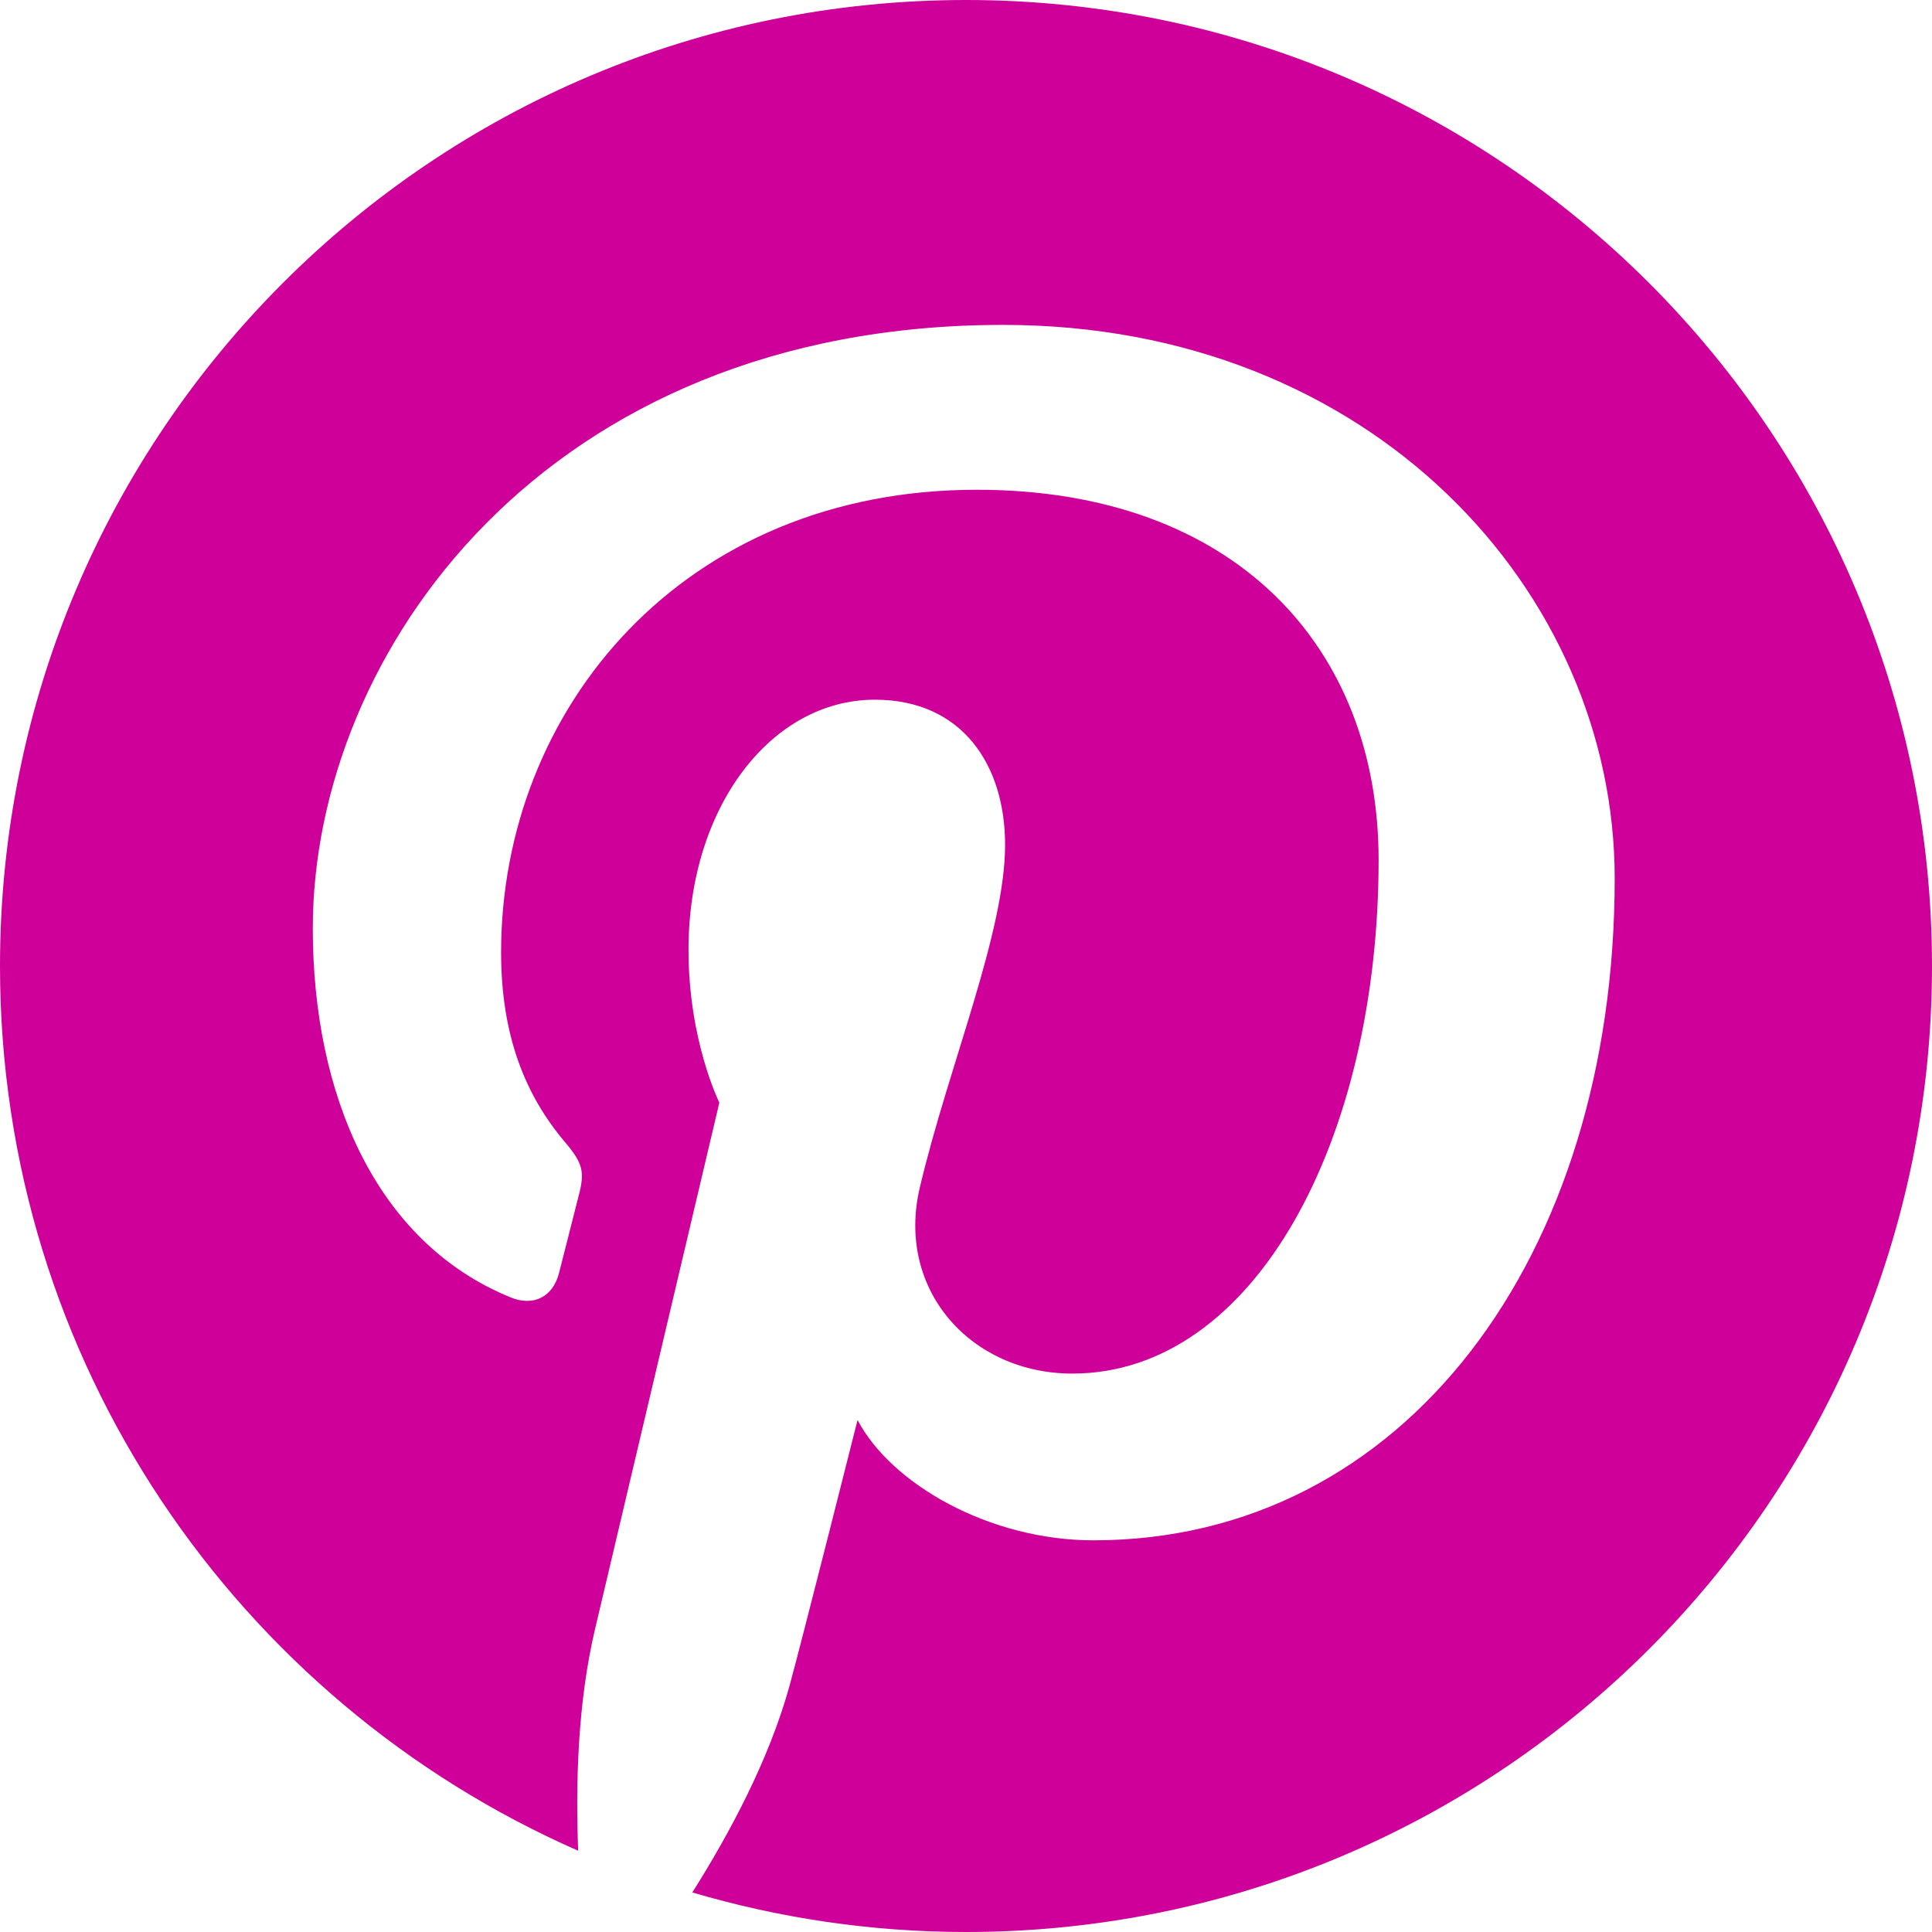 <?xml version="1.0" encoding="utf-8"?>
<!-- Generator: Adobe Illustrator 15.0.0, SVG Export Plug-In . SVG Version: 6.00 Build 0)  -->
<!DOCTYPE svg PUBLIC "-//W3C//DTD SVG 1.1//EN" "http://www.w3.org/Graphics/SVG/1.1/DTD/svg11.dtd">
<svg version="1.1" id="Layer_1" xmlns="http://www.w3.org/2000/svg" xmlns:xlink="http://www.w3.org/1999/xlink" x="0px" y="0px"
	 width="30px" height="30px" viewBox="0 0 30 30" enable-background="new 0 0 30 30" xml:space="preserve">
<path fill="#CE0099" d="M15,0C6.716,0,0,6.715,0,15.001c0,6.142,3.692,11.418,8.978,13.737c-0.042-1.048-0.007-2.304,0.262-3.443
	c0.288-1.218,1.93-8.174,1.93-8.174s-0.479-0.957-0.479-2.373c0-2.223,1.289-3.883,2.893-3.883c1.365,0,2.023,1.024,2.023,2.251
	c0,1.372-0.875,3.424-1.324,5.323c-0.376,1.592,0.798,2.89,2.367,2.89c2.842,0,4.757-3.649,4.757-7.976
	c0-3.287-2.215-5.748-6.241-5.748c-4.551,0-7.385,3.393-7.385,7.184c0,1.307,0.385,2.228,0.989,2.942
	c0.276,0.326,0.316,0.459,0.216,0.834c-0.072,0.276-0.237,0.942-0.306,1.205c-0.1,0.381-0.408,0.517-0.751,0.376
	c-2.096-0.855-3.072-3.15-3.072-5.731c0-4.261,3.593-9.37,10.72-9.37c5.727,0,9.496,4.145,9.496,8.594
	c0,5.883-3.271,10.279-8.093,10.279c-1.619,0-3.143-0.876-3.664-1.868c0,0-0.871,3.456-1.055,4.122
	c-0.318,1.157-0.941,2.312-1.511,3.214C12.099,29.783,13.523,30,15.001,30C23.283,30,30,23.285,30,15.001
	C29.999,6.715,23.282,0,15,0z"/>
</svg>
